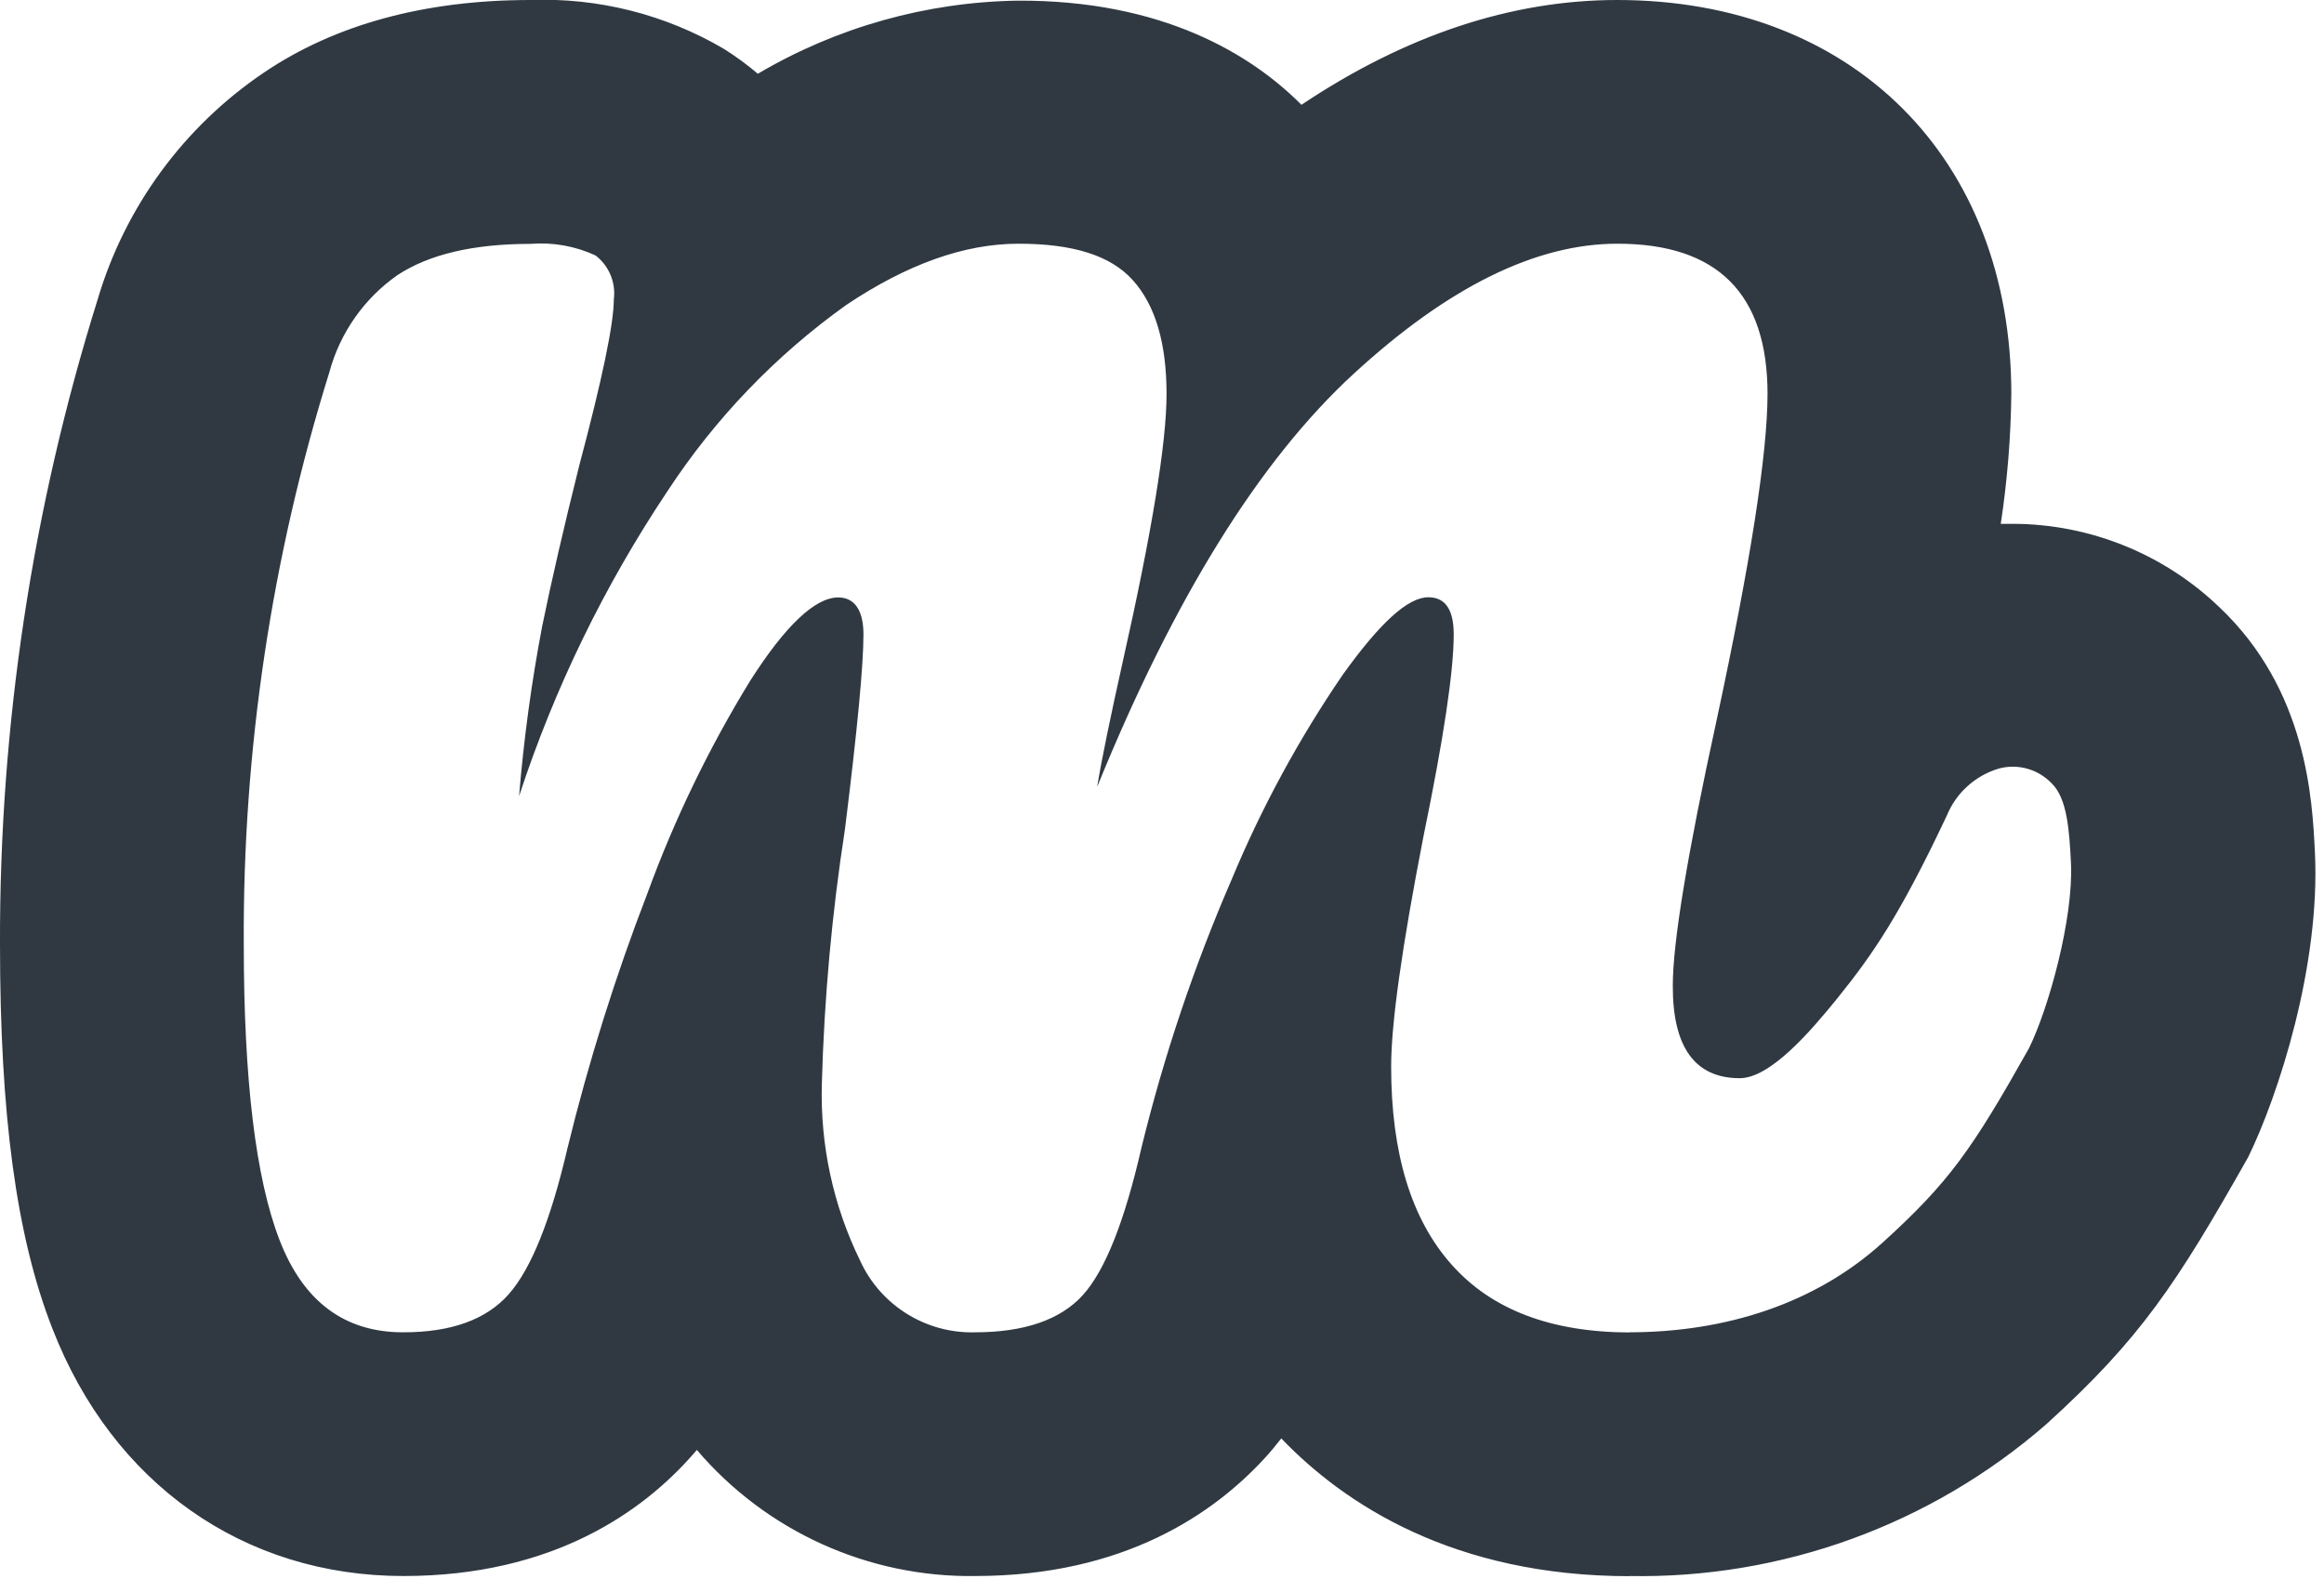 <?xml version="1.0" encoding="UTF-8" standalone="no"?>
<!DOCTYPE svg PUBLIC "-//W3C//DTD SVG 1.1//EN" "http://www.w3.org/Graphics/SVG/1.1/DTD/svg11.dtd">
<svg width="100%" height="100%" viewBox="0 0 143 98" version="1.1" xmlns="http://www.w3.org/2000/svg" xmlns:xlink="http://www.w3.org/1999/xlink" xml:space="preserve" xmlns:serif="http://www.serif.com/" style="fill-rule:evenodd;clip-rule:evenodd;stroke-linejoin:round;stroke-miterlimit:2;">
    <g id="Layer_2">
        <g id="Layer_1-2">
            <path id="Path_12187" d="M100.22,82C106.22,82 111.73,80.21 115.84,76.48C119.95,72.75 121.36,70.72 124.84,64.53C126.06,62.06 127.59,56.53 127.43,53.12C127.33,51.12 127.2,49.12 126.23,48.2C125.398,47.336 124.159,46.99 123,47.3C121.547,47.73 120.364,48.797 119.79,50.2C116.89,56.35 115.24,58.73 113.05,61.45C111.43,63.45 108.94,66.36 107.05,66.36C104.3,66.36 102.92,64.46 102.93,60.67C102.93,58.003 103.83,52.55 105.63,44.31C107.71,34.63 108.753,27.943 108.76,24.25C108.76,18.077 105.677,14.993 99.51,15C94.503,15 89.1,17.667 83.3,23C77.5,28.333 72.237,36.81 67.51,48.43C67.79,46.72 68.32,44.16 69.08,40.75C70.88,32.75 71.78,27.25 71.78,24.25C71.78,21.12 71.09,18.79 69.71,17.25C68.33,15.71 66,15 62.67,15C59.34,15 55.82,16.26 52.07,18.77C47.725,21.876 43.995,25.762 41.07,30.23C37.188,36.043 34.116,42.358 31.94,49C32.228,45.494 32.702,42.006 33.36,38.55C33.933,35.75 34.693,32.453 35.64,28.66C37.06,23.327 37.77,19.913 37.77,18.42C37.902,17.384 37.47,16.353 36.64,15.72C35.39,15.143 34.012,14.899 32.64,15.01C29.133,15.01 26.407,15.65 24.46,16.93C22.398,18.373 20.91,20.499 20.26,22.93C16.708,34.316 14.934,46.183 15,58.11C15,66.457 15.733,72.527 17.2,76.32C18.667,80.113 21.207,82.007 24.82,82C27.76,82 29.92,81.22 31.3,79.66C32.68,78.1 33.887,75.1 34.92,70.66C36.219,65.34 37.859,60.109 39.83,55C41.497,50.433 43.618,46.044 46.16,41.9C48.34,38.48 50.16,36.78 51.57,36.77C52.57,36.77 53.13,37.54 53.13,39.05C53.13,40.95 52.75,44.95 51.99,51.05C51.187,56.232 50.713,61.459 50.57,66.7C50.461,70.463 51.267,74.197 52.92,77.58C54.172,80.339 56.971,82.086 60,82C63,82 65.24,81.24 66.62,79.72C68,78.2 69.2,75.17 70.24,70.62C71.621,64.973 73.477,59.453 75.79,54.12C77.63,49.701 79.919,45.482 82.62,41.53C84.9,38.35 86.62,36.76 87.89,36.76C88.93,36.76 89.45,37.52 89.45,39.04C89.45,41.307 88.833,45.433 87.6,51.42C86.27,58.24 85.6,62.99 85.6,65.64C85.6,70.973 86.833,75.03 89.3,77.81C91.76,80.6 95.42,82 100.3,82.01M100.3,97.01C89.44,97.01 82.71,92.57 78.84,88.53C78.5,88.97 78.15,89.39 77.78,89.79C74.71,93.11 69.22,97 60,97C53.426,97.093 47.143,94.245 42.88,89.24L42.62,89.54C39.57,93 34.07,97 24.82,97C15,97 6.93,91.32 3.22,81.76C1,76.09 0,68.58 0,58.12C-0.037,44.671 1.986,31.296 6,18.46C7.684,12.744 11.31,7.792 16.25,4.46C20.63,1.5 26.16,0 32.64,0C36.808,-0.152 40.933,0.889 44.53,3C45.267,3.461 45.969,3.976 46.63,4.54C51.482,1.676 56.997,0.125 62.63,0.04C71.53,0 77,3.35 80.08,6.45C86.48,2.17 93,0 99.51,0C114.01,0 123.76,9.74 123.76,24.24C123.73,26.919 123.513,29.592 123.11,32.24L123.89,32.24C128.609,32.259 133.144,34.094 136.55,37.36C141.95,42.46 142.28,49.2 142.44,52.44C142.79,59.44 140.18,67.44 138.34,71.21C133.94,78.99 131.75,82.36 125.91,87.66C118.804,93.85 109.643,97.181 100.22,97L100.3,97.01Z" style="fill:rgb(48,57,66);fill-rule:nonzero;"/>
        </g>
    </g>
</svg>
